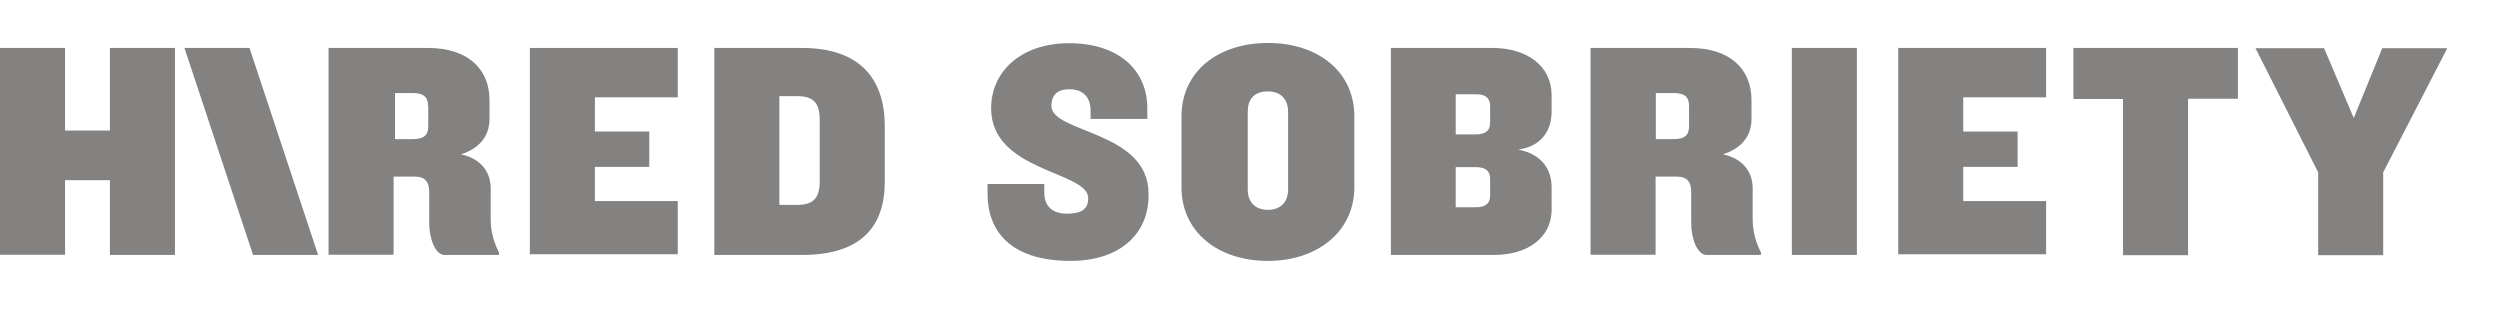 <?xml version="1.0" encoding="utf-8"?>
<!-- Generator: Adobe Illustrator 24.0.0, SVG Export Plug-In . SVG Version: 6.00 Build 0)  -->
<svg version="1.1" id="Layer_1" xmlns="http://www.w3.org/2000/svg" xmlns:xlink="http://www.w3.org/1999/xlink" x="0px" y="0px"
	 viewBox="0 0 1053.1 140" style="enable-background:new 0 0 1053.1 140;" xml:space="preserve">
<style type="text/css">
	.st0{fill:#838280;}
</style>
<g id="Layer_1_1_">
	<g>
		<path class="st0" d="M46.3,107.4V75.9H27.4v31.4H0V20.2h27.4V55h18.9V20.2h27.4v87.2C73.7,107.4,46.3,107.4,46.3,107.4z"/>
		<path class="st0" d="M106.6,107.4L77.7,20.2h27.4l28.9,87.2C134,107.4,106.6,107.4,106.6,107.4z"/>
		<path class="st0" d="M187.3,107.4c-4,0-6.5-7-6.5-13.5v-13c0-4-1.5-6.5-6-6.5h-9v32.9h-27.4V20.2h41.9c16.9,0,25.9,9,25.9,21.9v8
			c0,7.5-4.5,12.5-12,14.9c9,2,12.5,8,12.5,14.4v13c0,5.5,1.5,10,3.5,14v1H187.3z M180.3,44.7c0-4-2-5.5-6.5-5.5h-7.4v19.4h7.5
			c4.5,0,6.5-1.5,6.5-5.5v-8.4C180.4,44.7,180.3,44.7,180.3,44.7z"/>
		<path class="st0" d="M223.2,107.4V20.2h62.3V41h-34.9v14.4h22.9v14.9h-22.9v14.4h34.9v22.4h-62.3V107.4z"/>
		<path class="st0" d="M337.8,107.4h-36.9V20.2h36.9c24.9,0,34.9,13.5,34.9,32.9v23.4C372.7,95.5,362.7,107.4,337.8,107.4z
			 M345.3,50.5c0-7.5-3-10-9.5-10h-7.5v45.8h7.5c6.5,0,9.5-2.5,9.5-10V50.5z"/>
		<path class="st0" d="M450.9,109.9c-22.9,0-34.9-10.5-34.9-28.4v-4h23.9V81c0,6,3.5,9,9.5,9c7,0,9-2.5,9-6.5
			c0-11.5-40.9-11-40.9-37.9c0-15.4,12.5-27.4,32.9-27.4s32.9,11,32.9,27.4v4.5h-23.9v-3.5c0-5.5-3-9-9-9c-5,0-7.5,2.5-7.5,7
			c0,11.5,40.9,10.5,40.9,36.9C484.3,97,473.3,109.9,450.9,109.9z"/>
		<path class="st0" d="M534.1,109.9c-21.4,0-36.4-12.5-36.4-30.9V49c0-18.9,15.4-30.9,36.4-30.9s36.4,12,36.4,30.9v29.9
			C570.5,97.5,555,109.9,534.1,109.9z M542.6,47c0-5-3-8.5-8.5-8.5c-6,0-8.5,3.5-8.5,8.5v32.9c0,5,3,8.5,8.5,8.5s8.5-3.5,8.5-8.5V47
			z"/>
		<path class="st0" d="M629.2,107.4h-43.3V20.2h42.8c14.4,0,24.9,7.5,24.9,19.9v7c0,7-3.5,14.4-14,15.9c10,2,14,8.5,14,15.9v8
			C654.2,100,643.7,107.4,629.2,107.4z M627.7,44.7c0-3.5-2-5-6-5h-8.5v16.9h8.5c4,0,6-1.5,6-5V44.7z M627.7,75.4c0-3.5-2-5-6-5
			h-8.5v16.9h8.5c4,0,6-1.5,6-5V75.4z"/>
		<path class="st0" d="M718.9,107.4c-4,0-6.5-7-6.5-13.5v-13c0-4-1.5-6.5-6-6.5h-9v32.9H670V20.2h41.9c16.9,0,25.9,9,25.9,21.9v8
			c0,7.5-4.5,12.5-12,14.9c9,2,12.5,8,12.5,14.4v13c0,5.5,1.5,10,3.5,14v1H718.9z M711.5,44.7c0-4-2-5.5-6.5-5.5h-7.5v19.4h7.5
			c4.5,0,6.5-1.5,6.5-5.5V44.7z"/>
		<path class="st0" d="M754.8,107.4V20.2h27.4v87.2C782.2,107.4,754.8,107.4,754.8,107.4z"/>
		<path class="st0" d="M799.6,107.4V20.2h62.3V41H827v14.4h22.9v14.9H827v14.4h34.9v22.4h-62.3V107.4z"/>
		<path class="st0" d="M921.7,41.7v65.8h-27.4V41.7h-20.9V20.2h69.3v21.4h-21V41.7z"/>
		<path class="st0" d="M1003.9,72.6v34.9h-27.4V72.6l-26.4-52.3H979l12.5,29.4l12-29.4h27.4L1003.9,72.6z"/>
	</g>
</g>
<g id="Layer_2_1_">
</g>
<g id="Layer_3">
</g>
<g id="Layer_4">
</g>
<g id="Layer_5">
</g>
<g id="Layer_6">
</g>
</svg>
